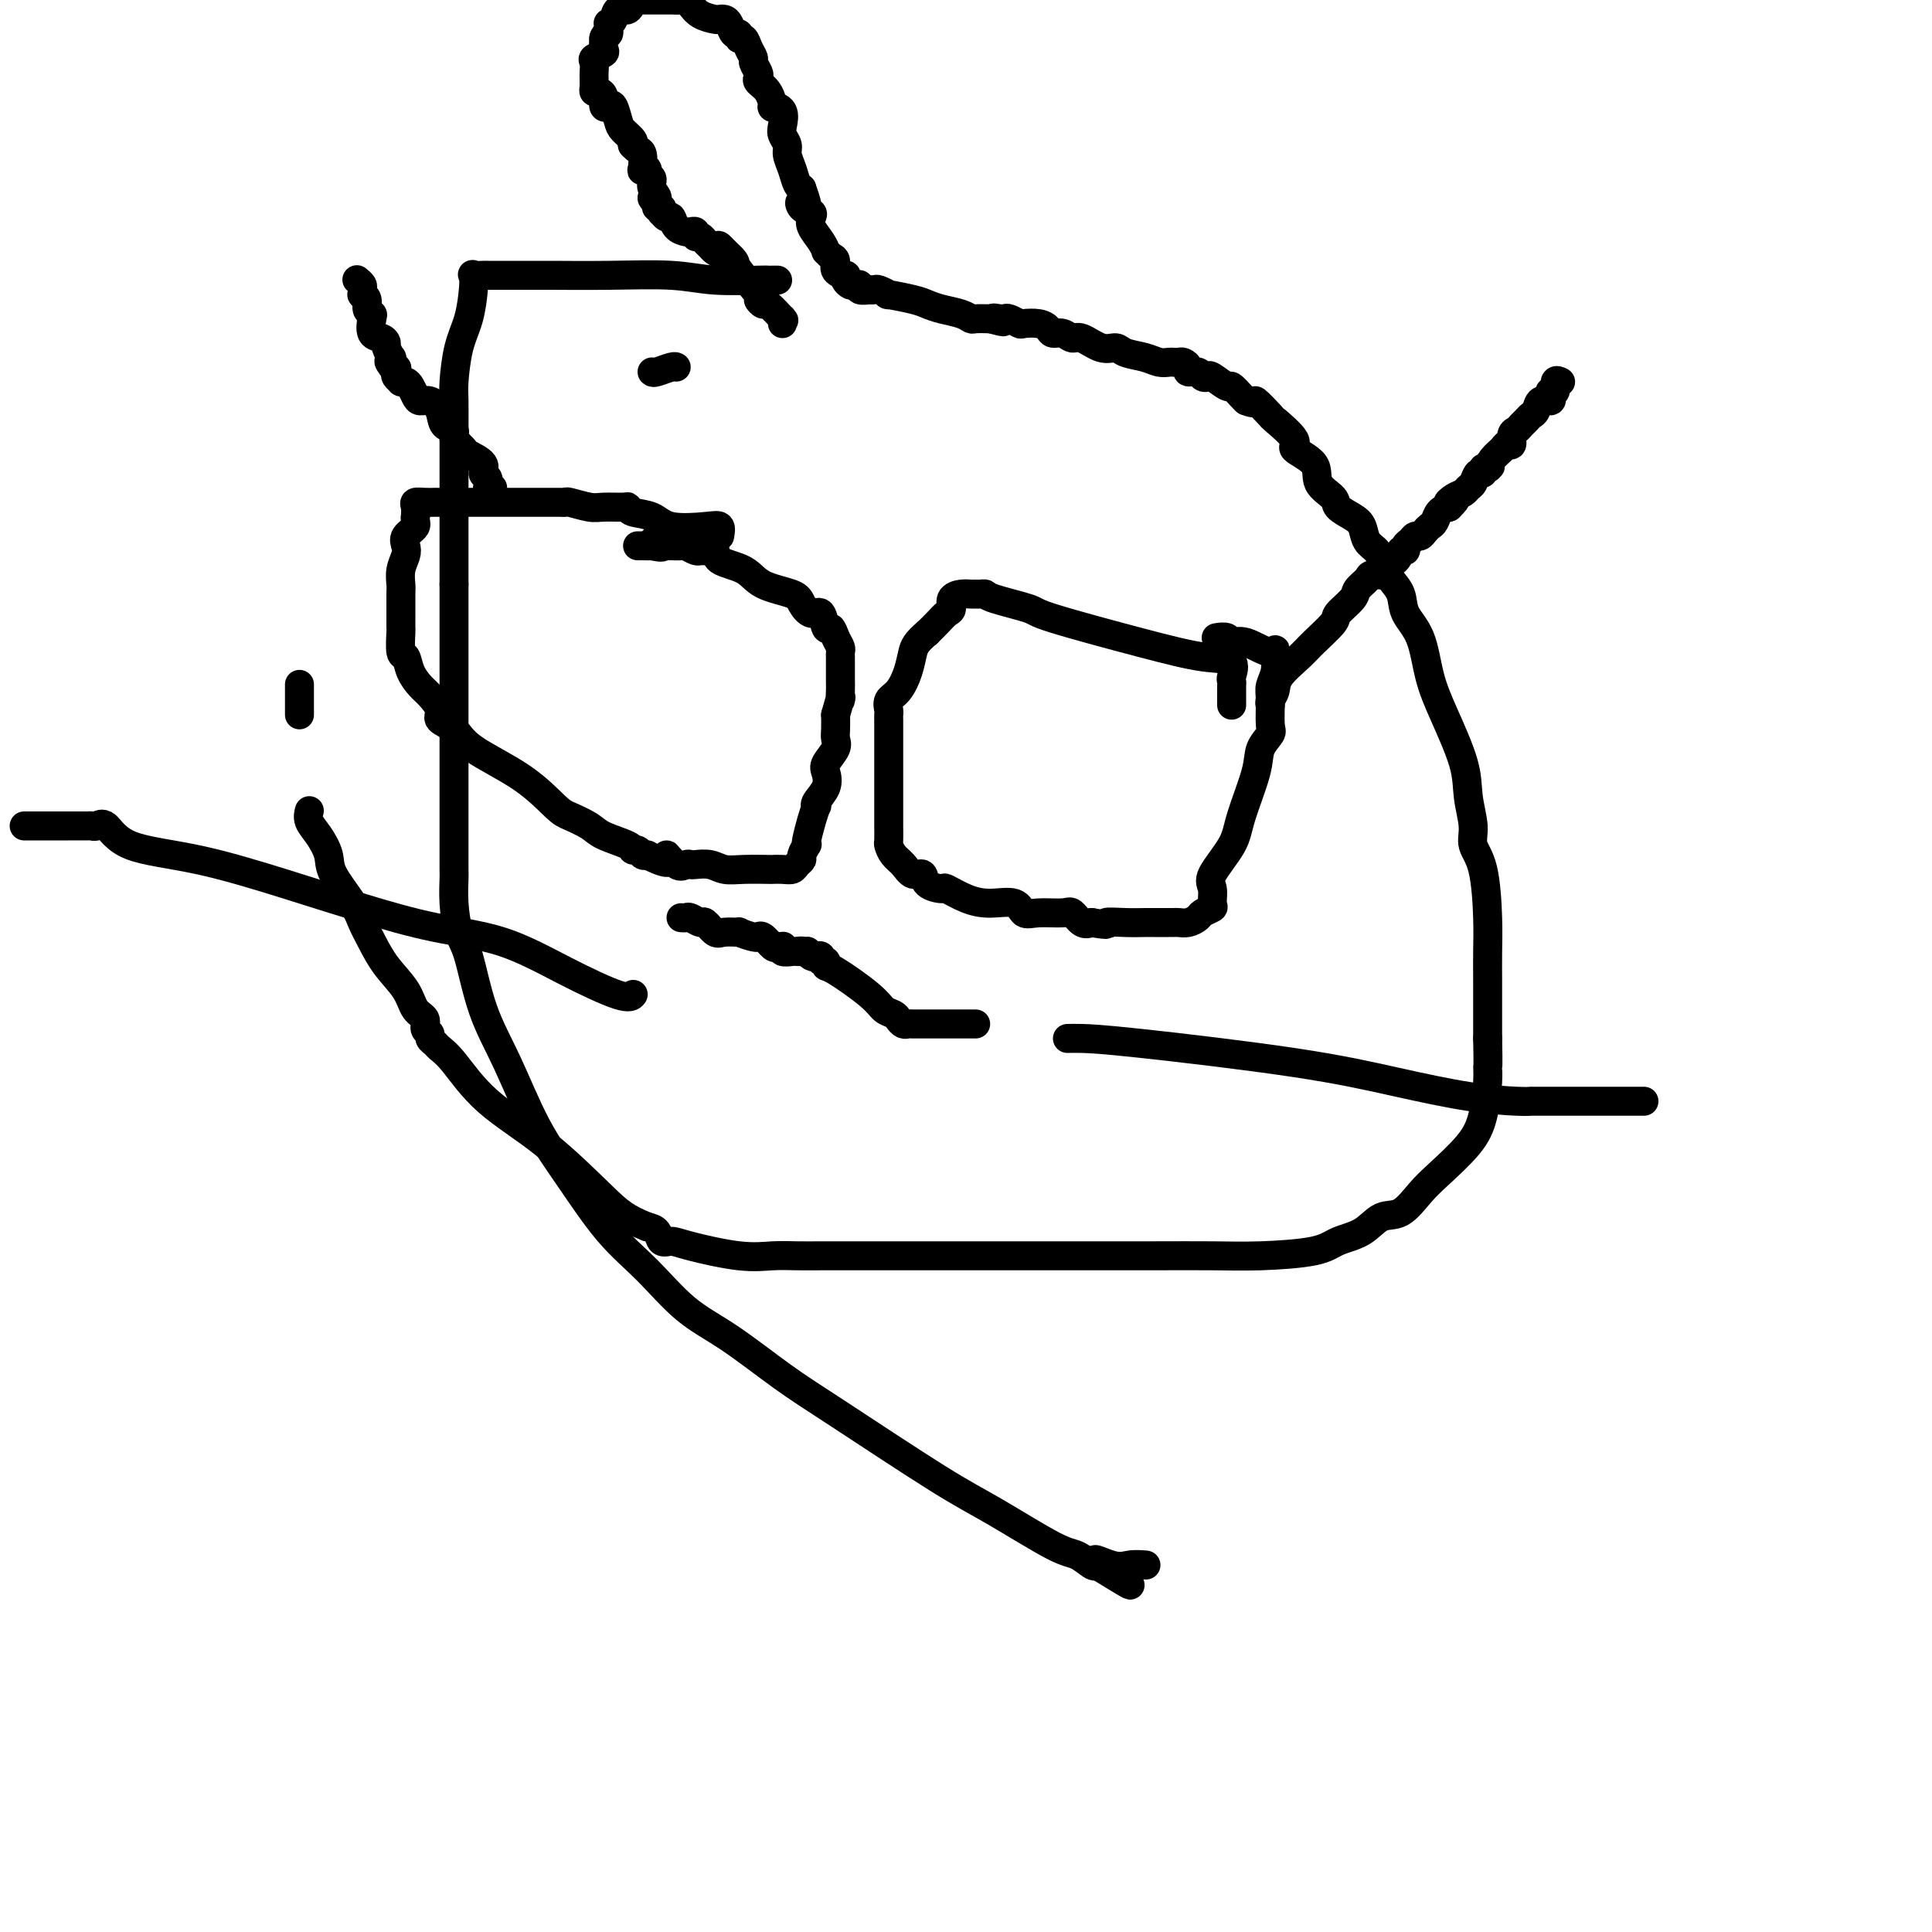 <svg viewBox='0 0 400 400' version='1.1' xmlns='http://www.w3.org/2000/svg' xmlns:xlink='http://www.w3.org/1999/xlink'><g fill='none' stroke='#000000' stroke-width='6' stroke-linecap='round' stroke-linejoin='round'><path d='M162,67c0.023,-0.398 0.046,-0.795 0,-1c-0.046,-0.205 -0.161,-0.217 0,0c0.161,0.217 0.597,0.661 0,0c-0.597,-0.661 -2.227,-2.429 -3,-3c-0.773,-0.571 -0.688,0.056 -1,0c-0.312,-0.056 -1.019,-0.793 -1,-1c0.019,-0.207 0.765,0.116 0,-1c-0.765,-1.116 -3.040,-3.670 -4,-5c-0.960,-1.330 -0.605,-1.435 -1,-2c-0.395,-0.565 -1.542,-1.590 -2,-2c-0.458,-0.410 -0.229,-0.205 0,0'/><path d='M150,52c-2.035,-2.334 -1.122,-0.668 -1,0c0.122,0.668 -0.546,0.338 -1,0c-0.454,-0.338 -0.695,-0.683 -1,-1c-0.305,-0.317 -0.673,-0.607 -1,-1c-0.327,-0.393 -0.611,-0.889 -1,-1c-0.389,-0.111 -0.881,0.165 -1,0c-0.119,-0.165 0.137,-0.770 0,-1c-0.137,-0.230 -0.666,-0.085 -1,0c-0.334,0.085 -0.471,0.110 -1,0c-0.529,-0.110 -1.448,-0.354 -2,-1c-0.552,-0.646 -0.735,-1.694 -1,-2c-0.265,-0.306 -0.611,0.129 -1,0c-0.389,-0.129 -0.823,-0.822 -1,-1c-0.177,-0.178 -0.099,0.158 0,0c0.099,-0.158 0.219,-0.812 0,-1c-0.219,-0.188 -0.777,0.089 -1,0c-0.223,-0.089 -0.112,-0.545 0,-1'/><path d='M136,42c-2.100,-1.681 -0.352,-0.885 0,-1c0.352,-0.115 -0.694,-1.142 -1,-2c-0.306,-0.858 0.128,-1.548 0,-2c-0.128,-0.452 -0.818,-0.668 -1,-1c-0.182,-0.332 0.145,-0.782 0,-1c-0.145,-0.218 -0.760,-0.206 -1,0c-0.240,0.206 -0.103,0.605 0,0c0.103,-0.605 0.172,-2.214 0,-3c-0.172,-0.786 -0.585,-0.750 -1,-1c-0.415,-0.250 -0.833,-0.786 -1,-1c-0.167,-0.214 -0.084,-0.107 0,0'/><path d='M131,30c-0.054,0.062 -0.109,0.125 0,0c0.109,-0.125 0.380,-0.436 0,-1c-0.380,-0.564 -1.412,-1.379 -2,-2c-0.588,-0.621 -0.731,-1.049 -1,-2c-0.269,-0.951 -0.663,-2.427 -1,-3c-0.337,-0.573 -0.616,-0.244 -1,0c-0.384,0.244 -0.873,0.402 -1,0c-0.127,-0.402 0.110,-1.365 0,-2c-0.110,-0.635 -0.565,-0.944 -1,-1c-0.435,-0.056 -0.849,0.141 -1,0c-0.151,-0.141 -0.040,-0.619 0,-1c0.040,-0.381 0.009,-0.665 0,-1c-0.009,-0.335 0.005,-0.720 0,-1c-0.005,-0.280 -0.030,-0.455 0,-1c0.030,-0.545 0.113,-1.460 0,-2c-0.113,-0.540 -0.423,-0.706 0,-1c0.423,-0.294 1.577,-0.718 2,-1c0.423,-0.282 0.114,-0.422 0,-1c-0.114,-0.578 -0.033,-1.594 0,-2c0.033,-0.406 0.016,-0.203 0,0'/><path d='M125,8c0.532,-1.650 0.863,-0.776 1,-1c0.137,-0.224 0.082,-1.547 0,-2c-0.082,-0.453 -0.190,-0.038 0,0c0.190,0.038 0.677,-0.301 1,-1c0.323,-0.699 0.482,-1.756 1,-2c0.518,-0.244 1.396,0.327 2,0c0.604,-0.327 0.935,-1.552 1,-2c0.065,-0.448 -0.137,-0.120 0,0c0.137,0.120 0.614,0.032 1,0c0.386,-0.032 0.681,-0.009 1,0c0.319,0.009 0.663,0.002 1,0c0.337,-0.002 0.669,-0.001 1,0c0.331,0.001 0.662,0.000 1,0c0.338,-0.000 0.682,-0.000 1,0c0.318,0.000 0.611,0.000 1,0c0.389,-0.000 0.874,-0.000 1,0c0.126,0.000 -0.107,0.000 0,0c0.107,-0.000 0.553,-0.000 1,0'/><path d='M140,0c1.569,0.009 0.991,0.030 1,0c0.009,-0.030 0.604,-0.113 1,0c0.396,0.113 0.592,0.422 1,1c0.408,0.578 1.026,1.424 2,2c0.974,0.576 2.302,0.880 3,1c0.698,0.120 0.765,0.055 1,0c0.235,-0.055 0.636,-0.102 1,0c0.364,0.102 0.689,0.351 1,1c0.311,0.649 0.608,1.696 1,2c0.392,0.304 0.880,-0.136 1,0c0.120,0.136 -0.126,0.847 0,1c0.126,0.153 0.626,-0.254 1,0c0.374,0.254 0.622,1.167 1,2c0.378,0.833 0.884,1.585 1,2c0.116,0.415 -0.159,0.494 0,1c0.159,0.506 0.751,1.439 1,2c0.249,0.561 0.156,0.749 0,1c-0.156,0.251 -0.374,0.566 0,1c0.374,0.434 1.340,0.988 2,2c0.660,1.012 1.013,2.484 1,3c-0.013,0.516 -0.392,0.078 0,0c0.392,-0.078 1.554,0.205 2,1c0.446,0.795 0.175,2.102 0,3c-0.175,0.898 -0.254,1.386 0,2c0.254,0.614 0.842,1.355 1,2c0.158,0.645 -0.112,1.193 0,2c0.112,0.807 0.607,1.871 1,3c0.393,1.129 0.684,2.323 1,3c0.316,0.677 0.658,0.839 1,1'/><path d='M166,39c2.043,5.583 0.651,3.539 0,3c-0.651,-0.539 -0.560,0.425 0,1c0.560,0.575 1.590,0.761 2,1c0.410,0.239 0.200,0.533 0,1c-0.200,0.467 -0.391,1.109 0,2c0.391,0.891 1.363,2.030 2,3c0.637,0.970 0.939,1.769 1,2c0.061,0.231 -0.120,-0.106 0,0c0.120,0.106 0.540,0.655 1,1c0.460,0.345 0.960,0.488 1,1c0.040,0.512 -0.378,1.395 0,2c0.378,0.605 1.554,0.933 2,1c0.446,0.067 0.162,-0.127 0,0c-0.162,0.127 -0.203,0.574 0,1c0.203,0.426 0.651,0.832 1,1c0.349,0.168 0.600,0.097 1,0c0.400,-0.097 0.948,-0.222 1,0c0.052,0.222 -0.391,0.790 0,1c0.391,0.210 1.616,0.060 2,0c0.384,-0.060 -0.073,-0.031 0,0c0.073,0.031 0.677,0.064 1,0c0.323,-0.064 0.365,-0.224 1,0c0.635,0.224 1.863,0.834 2,1c0.137,0.166 -0.815,-0.110 0,0c0.815,0.110 3.399,0.608 5,1c1.601,0.392 2.220,0.680 3,1c0.780,0.320 1.720,0.674 3,1c1.280,0.326 2.900,0.623 4,1c1.100,0.377 1.681,0.832 2,1c0.319,0.168 0.377,0.048 1,0c0.623,-0.048 1.812,-0.024 3,0'/><path d='M205,66c4.821,1.239 1.873,0.336 1,0c-0.873,-0.336 0.328,-0.104 1,0c0.672,0.104 0.817,0.080 1,0c0.183,-0.080 0.406,-0.215 1,0c0.594,0.215 1.559,0.780 2,1c0.441,0.220 0.359,0.096 1,0c0.641,-0.096 2.006,-0.165 3,0c0.994,0.165 1.615,0.564 2,1c0.385,0.436 0.532,0.909 1,1c0.468,0.091 1.256,-0.201 2,0c0.744,0.201 1.443,0.894 2,1c0.557,0.106 0.971,-0.375 2,0c1.029,0.375 2.674,1.607 4,2c1.326,0.393 2.334,-0.052 3,0c0.666,0.052 0.990,0.602 2,1c1.010,0.398 2.704,0.643 4,1c1.296,0.357 2.192,0.827 3,1c0.808,0.173 1.527,0.049 2,0c0.473,-0.049 0.699,-0.023 1,0c0.301,0.023 0.676,0.044 1,0c0.324,-0.044 0.597,-0.152 1,0c0.403,0.152 0.934,0.563 1,1c0.066,0.437 -0.335,0.900 0,1c0.335,0.100 1.407,-0.161 2,0c0.593,0.161 0.707,0.745 1,1c0.293,0.255 0.765,0.180 1,0c0.235,-0.180 0.234,-0.465 1,0c0.766,0.465 2.298,1.681 3,2c0.702,0.319 0.574,-0.260 1,0c0.426,0.260 1.408,1.360 2,2c0.592,0.640 0.796,0.820 1,1'/><path d='M258,83c2.589,1.056 1.562,-0.304 2,0c0.438,0.304 2.343,2.271 3,3c0.657,0.729 0.068,0.218 1,1c0.932,0.782 3.385,2.857 4,4c0.615,1.143 -0.608,1.356 0,2c0.608,0.644 3.048,1.720 4,3c0.952,1.280 0.416,2.765 1,4c0.584,1.235 2.288,2.222 3,3c0.712,0.778 0.432,1.349 1,2c0.568,0.651 1.983,1.382 3,2c1.017,0.618 1.635,1.124 2,2c0.365,0.876 0.478,2.121 1,3c0.522,0.879 1.454,1.392 2,2c0.546,0.608 0.708,1.309 1,2c0.292,0.691 0.715,1.371 1,2c0.285,0.629 0.432,1.209 1,2c0.568,0.791 1.557,1.795 2,3c0.443,1.205 0.340,2.610 1,4c0.660,1.390 2.085,2.764 3,5c0.915,2.236 1.321,5.333 2,8c0.679,2.667 1.630,4.905 3,8c1.370,3.095 3.158,7.046 4,10c0.842,2.954 0.737,4.911 1,7c0.263,2.089 0.894,4.311 1,6c0.106,1.689 -0.311,2.844 0,4c0.311,1.156 1.351,2.314 2,5c0.649,2.686 0.906,6.899 1,10c0.094,3.101 0.025,5.089 0,7c-0.025,1.911 -0.007,3.745 0,6c0.007,2.255 0.002,4.930 0,7c-0.002,2.070 -0.001,3.535 0,5'/><path d='M308,215c0.145,6.685 0.009,5.898 0,6c-0.009,0.102 0.109,1.092 0,3c-0.109,1.908 -0.444,4.732 -1,7c-0.556,2.268 -1.334,3.978 -3,6c-1.666,2.022 -4.219,4.355 -6,6c-1.781,1.645 -2.791,2.600 -4,4c-1.209,1.400 -2.617,3.243 -4,4c-1.383,0.757 -2.740,0.427 -4,1c-1.260,0.573 -2.422,2.048 -4,3c-1.578,0.952 -3.573,1.379 -5,2c-1.427,0.621 -2.285,1.434 -5,2c-2.715,0.566 -7.286,0.884 -11,1c-3.714,0.116 -6.570,0.031 -10,0c-3.430,-0.031 -7.435,-0.008 -13,0c-5.565,0.008 -12.691,0.002 -18,0c-5.309,-0.002 -8.803,-0.001 -13,0c-4.197,0.001 -9.097,0.000 -13,0c-3.903,-0.000 -6.807,-0.001 -10,0c-3.193,0.001 -6.673,0.002 -9,0c-2.327,-0.002 -3.501,-0.007 -5,0c-1.499,0.007 -3.321,0.026 -5,0c-1.679,-0.026 -3.213,-0.096 -5,0c-1.787,0.096 -3.826,0.359 -7,0c-3.174,-0.359 -7.483,-1.339 -10,-2c-2.517,-0.661 -3.242,-1.002 -4,-1c-0.758,0.002 -1.550,0.347 -2,0c-0.450,-0.347 -0.557,-1.385 -1,-2c-0.443,-0.615 -1.221,-0.808 -2,-1'/><path d='M134,254c-4.417,-1.734 -5.961,-3.070 -9,-6c-3.039,-2.930 -7.573,-7.453 -12,-11c-4.427,-3.547 -8.745,-6.116 -12,-9c-3.255,-2.884 -5.445,-6.082 -7,-8c-1.555,-1.918 -2.473,-2.554 -3,-3c-0.527,-0.446 -0.661,-0.700 -1,-1c-0.339,-0.300 -0.882,-0.645 -1,-1c-0.118,-0.355 0.188,-0.719 0,-1c-0.188,-0.281 -0.872,-0.479 -1,-1c-0.128,-0.521 0.300,-1.367 0,-2c-0.300,-0.633 -1.327,-1.054 -2,-2c-0.673,-0.946 -0.993,-2.417 -2,-4c-1.007,-1.583 -2.701,-3.277 -4,-5c-1.299,-1.723 -2.203,-3.475 -3,-5c-0.797,-1.525 -1.487,-2.824 -2,-4c-0.513,-1.176 -0.849,-2.230 -2,-4c-1.151,-1.770 -3.117,-4.257 -4,-6c-0.883,-1.743 -0.681,-2.740 -1,-4c-0.319,-1.260 -1.158,-2.781 -2,-4c-0.842,-1.219 -1.688,-2.136 -2,-3c-0.312,-0.864 -0.089,-1.675 0,-2c0.089,-0.325 0.045,-0.162 0,0'/><path d='M62,148c0.000,-0.933 0.000,-1.867 0,-3c0.000,-1.133 0.000,-2.467 0,-3c-0.000,-0.533 0.000,-0.267 0,0'/><path d='M135,77c0.113,0.113 0.226,0.226 1,0c0.774,-0.226 2.208,-0.792 3,-1c0.792,-0.208 0.940,-0.060 1,0c0.060,0.060 0.030,0.030 0,0'/><path d='M161,58c-0.311,-0.002 -0.621,-0.004 -1,0c-0.379,0.004 -0.826,0.015 -1,0c-0.174,-0.015 -0.075,-0.057 -2,0c-1.925,0.057 -5.873,0.211 -9,0c-3.127,-0.211 -5.431,-0.789 -9,-1c-3.569,-0.211 -8.403,-0.057 -13,0c-4.597,0.057 -8.958,0.015 -12,0c-3.042,-0.015 -4.764,-0.004 -6,0c-1.236,0.004 -1.985,0.002 -3,0c-1.015,-0.002 -2.297,-0.002 -3,0c-0.703,0.002 -0.829,0.007 -1,0c-0.171,-0.007 -0.388,-0.026 -1,0c-0.612,0.026 -1.621,0.096 -2,0c-0.379,-0.096 -0.130,-0.359 0,0c0.130,0.359 0.140,1.341 0,3c-0.140,1.659 -0.430,3.994 -1,6c-0.570,2.006 -1.421,3.682 -2,6c-0.579,2.318 -0.887,5.277 -1,7c-0.113,1.723 -0.030,2.210 0,4c0.030,1.790 0.008,4.883 0,7c-0.008,2.117 -0.002,3.258 0,5c0.002,1.742 0.001,4.086 0,6c-0.001,1.914 -0.000,3.400 0,5c0.000,1.600 0.000,3.315 0,5c-0.000,1.685 -0.000,3.338 0,5c0.000,1.662 0.000,3.331 0,5'/><path d='M94,121c-0.000,7.406 -0.000,4.923 0,5c0.000,0.077 0.000,2.716 0,5c-0.000,2.284 -0.000,4.215 0,6c0.000,1.785 0.000,3.425 0,5c-0.000,1.575 -0.000,3.085 0,5c0.000,1.915 0.000,4.236 0,6c-0.000,1.764 -0.000,2.970 0,5c0.000,2.030 0.000,4.884 0,7c-0.000,2.116 -0.001,3.495 0,5c0.001,1.505 0.002,3.138 0,5c-0.002,1.862 -0.009,3.955 0,5c0.009,1.045 0.034,1.042 0,2c-0.034,0.958 -0.128,2.879 0,5c0.128,2.121 0.479,4.444 1,6c0.521,1.556 1.214,2.347 2,5c0.786,2.653 1.667,7.169 3,11c1.333,3.831 3.120,6.975 5,11c1.880,4.025 3.854,8.929 6,13c2.146,4.071 4.463,7.309 7,11c2.537,3.691 5.295,7.833 8,11c2.705,3.167 5.358,5.357 8,8c2.642,2.643 5.274,5.739 8,8c2.726,2.261 5.544,3.686 9,6c3.456,2.314 7.548,5.517 11,8c3.452,2.483 6.264,4.247 12,8c5.736,3.753 14.395,9.496 20,13c5.605,3.504 8.157,4.768 12,7c3.843,2.232 8.979,5.433 12,7c3.021,1.567 3.929,1.499 5,2c1.071,0.501 2.306,1.572 3,2c0.694,0.428 0.847,0.214 1,0'/><path d='M227,324c13.307,8.199 4.073,2.197 1,0c-3.073,-2.197 0.014,-0.589 2,0c1.986,0.589 2.873,0.158 4,0c1.127,-0.158 2.496,-0.042 3,0c0.504,0.042 0.144,0.012 0,0c-0.144,-0.012 -0.072,-0.006 0,0'/><path d='M255,146c0.000,-0.477 0.000,-0.955 0,-1c-0.000,-0.045 -0.001,0.341 0,0c0.001,-0.341 0.004,-1.409 0,-2c-0.004,-0.591 -0.015,-0.707 0,-1c0.015,-0.293 0.057,-0.765 0,-1c-0.057,-0.235 -0.212,-0.234 0,-1c0.212,-0.766 0.792,-2.298 0,-3c-0.792,-0.702 -2.955,-0.573 -6,-1c-3.045,-0.427 -6.973,-1.411 -13,-3c-6.027,-1.589 -14.154,-3.785 -18,-5c-3.846,-1.215 -3.412,-1.450 -5,-2c-1.588,-0.550 -5.198,-1.415 -7,-2c-1.802,-0.585 -1.795,-0.889 -2,-1c-0.205,-0.111 -0.623,-0.028 -1,0c-0.377,0.028 -0.713,0.000 -1,0c-0.287,-0.000 -0.524,0.026 -1,0c-0.476,-0.026 -1.191,-0.106 -2,0c-0.809,0.106 -1.711,0.399 -2,1c-0.289,0.601 0.036,1.512 0,2c-0.036,0.488 -0.433,0.555 -1,1c-0.567,0.445 -1.305,1.270 -2,2c-0.695,0.730 -1.348,1.365 -2,2'/><path d='M192,131c-2.344,1.959 -2.705,2.857 -3,4c-0.295,1.143 -0.524,2.530 -1,4c-0.476,1.470 -1.199,3.024 -2,4c-0.801,0.976 -1.679,1.375 -2,2c-0.321,0.625 -0.086,1.475 0,2c0.086,0.525 0.023,0.725 0,1c-0.023,0.275 -0.006,0.625 0,1c0.006,0.375 0.002,0.774 0,2c-0.002,1.226 -0.000,3.278 0,5c0.000,1.722 -0.001,3.115 0,5c0.001,1.885 0.002,4.262 0,6c-0.002,1.738 -0.009,2.835 0,4c0.009,1.165 0.032,2.397 0,3c-0.032,0.603 -0.121,0.577 0,1c0.121,0.423 0.450,1.297 1,2c0.550,0.703 1.321,1.236 2,2c0.679,0.764 1.265,1.758 2,2c0.735,0.242 1.620,-0.269 2,0c0.380,0.269 0.256,1.316 1,2c0.744,0.684 2.357,1.004 3,1c0.643,-0.004 0.318,-0.333 1,0c0.682,0.333 2.372,1.329 4,2c1.628,0.671 3.196,1.018 5,1c1.804,-0.018 3.845,-0.399 5,0c1.155,0.399 1.426,1.578 2,2c0.574,0.422 1.452,0.085 3,0c1.548,-0.085 3.765,0.080 5,0c1.235,-0.080 1.486,-0.406 2,0c0.514,0.406 1.290,1.545 2,2c0.710,0.455 1.355,0.228 2,0'/><path d='M226,191c4.516,0.774 2.807,0.207 3,0c0.193,-0.207 2.289,-0.056 4,0c1.711,0.056 3.036,0.015 4,0c0.964,-0.015 1.568,-0.004 2,0c0.432,0.004 0.692,0.001 1,0c0.308,-0.001 0.662,0.001 1,0c0.338,-0.001 0.658,-0.003 1,0c0.342,0.003 0.706,0.012 1,0c0.294,-0.012 0.517,-0.045 1,0c0.483,0.045 1.225,0.169 2,0c0.775,-0.169 1.582,-0.629 2,-1c0.418,-0.371 0.448,-0.652 1,-1c0.552,-0.348 1.626,-0.763 2,-1c0.374,-0.237 0.049,-0.295 0,-1c-0.049,-0.705 0.180,-2.057 0,-3c-0.180,-0.943 -0.768,-1.477 0,-3c0.768,-1.523 2.893,-4.037 4,-6c1.107,-1.963 1.197,-3.377 2,-6c0.803,-2.623 2.321,-6.457 3,-9c0.679,-2.543 0.521,-3.797 1,-5c0.479,-1.203 1.596,-2.355 2,-3c0.404,-0.645 0.094,-0.783 0,-2c-0.094,-1.217 0.027,-3.514 0,-5c-0.027,-1.486 -0.203,-2.161 0,-3c0.203,-0.839 0.785,-1.841 1,-3c0.215,-1.159 0.061,-2.474 0,-3c-0.061,-0.526 -0.031,-0.263 0,0'/><path d='M264,136c0.185,-2.576 0.147,-1.016 -1,-1c-1.147,0.016 -3.404,-1.512 -5,-2c-1.596,-0.488 -2.531,0.065 -3,0c-0.469,-0.065 -0.472,-0.748 -1,-1c-0.528,-0.252 -1.579,-0.072 -2,0c-0.421,0.072 -0.210,0.036 0,0'/><path d='M149,111c0.152,-0.831 0.303,-1.661 0,-2c-0.303,-0.339 -1.062,-0.186 -3,0c-1.938,0.186 -5.055,0.404 -7,0c-1.945,-0.404 -2.716,-1.429 -4,-2c-1.284,-0.571 -3.080,-0.688 -4,-1c-0.920,-0.312 -0.965,-0.819 -1,-1c-0.035,-0.181 -0.061,-0.034 -1,0c-0.939,0.034 -2.790,-0.043 -4,0c-1.210,0.043 -1.777,0.208 -3,0c-1.223,-0.208 -3.100,-0.788 -4,-1c-0.900,-0.212 -0.822,-0.057 -1,0c-0.178,0.057 -0.613,0.015 -1,0c-0.387,-0.015 -0.725,-0.004 -1,0c-0.275,0.004 -0.488,0.001 -1,0c-0.512,-0.001 -1.324,-0.000 -2,0c-0.676,0.000 -1.217,0.000 -2,0c-0.783,-0.000 -1.808,-0.000 -3,0c-1.192,0.000 -2.553,-0.000 -4,0c-1.447,0.000 -2.982,0.000 -4,0c-1.018,-0.000 -1.520,-0.001 -3,0c-1.480,0.001 -3.938,0.002 -5,0c-1.062,-0.002 -0.729,-0.009 -1,0c-0.271,0.009 -1.145,0.033 -2,0c-0.855,-0.033 -1.692,-0.124 -2,0c-0.308,0.124 -0.088,0.464 0,1c0.088,0.536 0.044,1.268 0,2'/><path d='M86,107c-0.189,0.822 0.338,1.378 0,2c-0.338,0.622 -1.541,1.312 -2,2c-0.459,0.688 -0.176,1.375 0,2c0.176,0.625 0.243,1.187 0,2c-0.243,0.813 -0.797,1.876 -1,3c-0.203,1.124 -0.054,2.309 0,3c0.054,0.691 0.015,0.889 0,2c-0.015,1.111 -0.005,3.135 0,4c0.005,0.865 0.004,0.569 0,1c-0.004,0.431 -0.013,1.588 0,2c0.013,0.412 0.048,0.078 0,1c-0.048,0.922 -0.179,3.099 0,4c0.179,0.901 0.669,0.524 1,1c0.331,0.476 0.503,1.804 1,3c0.497,1.196 1.320,2.258 2,3c0.680,0.742 1.219,1.162 2,2c0.781,0.838 1.806,2.094 2,3c0.194,0.906 -0.443,1.461 0,2c0.443,0.539 1.965,1.061 3,2c1.035,0.939 1.583,2.296 4,4c2.417,1.704 6.703,3.755 10,6c3.297,2.245 5.605,4.685 7,6c1.395,1.315 1.875,1.505 3,2c1.125,0.495 2.893,1.294 4,2c1.107,0.706 1.554,1.317 3,2c1.446,0.683 3.893,1.437 5,2c1.107,0.563 0.874,0.934 1,1c0.126,0.066 0.611,-0.175 1,0c0.389,0.175 0.683,0.764 1,1c0.317,0.236 0.659,0.118 1,0'/><path d='M134,177c6.382,3.282 4.338,0.487 4,0c-0.338,-0.487 1.029,1.332 2,2c0.971,0.668 1.547,0.183 2,0c0.453,-0.183 0.783,-0.063 1,0c0.217,0.063 0.321,0.069 1,0c0.679,-0.069 1.932,-0.215 3,0c1.068,0.215 1.952,0.789 3,1c1.048,0.211 2.259,0.057 4,0c1.741,-0.057 4.010,-0.018 5,0c0.990,0.018 0.700,0.016 1,0c0.300,-0.016 1.190,-0.044 2,0c0.810,0.044 1.541,0.162 2,0c0.459,-0.162 0.645,-0.604 1,-1c0.355,-0.396 0.879,-0.748 1,-1c0.121,-0.252 -0.161,-0.405 0,-1c0.161,-0.595 0.765,-1.631 1,-2c0.235,-0.369 0.102,-0.070 0,0c-0.102,0.070 -0.173,-0.088 0,-1c0.173,-0.912 0.590,-2.579 1,-4c0.410,-1.421 0.814,-2.597 1,-3c0.186,-0.403 0.153,-0.032 0,0c-0.153,0.032 -0.426,-0.274 0,-1c0.426,-0.726 1.550,-1.871 2,-3c0.450,-1.129 0.226,-2.241 0,-3c-0.226,-0.759 -0.453,-1.165 0,-2c0.453,-0.835 1.585,-2.100 2,-3c0.415,-0.900 0.112,-1.435 0,-2c-0.112,-0.565 -0.032,-1.162 0,-2c0.032,-0.838 0.016,-1.919 0,-3'/><path d='M173,148c1.464,-5.383 1.124,-3.340 1,-3c-0.124,0.340 -0.033,-1.022 0,-2c0.033,-0.978 0.009,-1.571 0,-2c-0.009,-0.429 -0.002,-0.692 0,-1c0.002,-0.308 0.000,-0.660 0,-1c-0.000,-0.340 0.001,-0.668 0,-1c-0.001,-0.332 -0.003,-0.669 0,-1c0.003,-0.331 0.012,-0.657 0,-1c-0.012,-0.343 -0.045,-0.701 0,-1c0.045,-0.299 0.167,-0.537 0,-1c-0.167,-0.463 -0.625,-1.152 -1,-2c-0.375,-0.848 -0.668,-1.855 -1,-2c-0.332,-0.145 -0.704,0.571 -1,0c-0.296,-0.571 -0.516,-2.431 -1,-3c-0.484,-0.569 -1.232,0.153 -2,0c-0.768,-0.153 -1.555,-1.181 -2,-2c-0.445,-0.819 -0.548,-1.428 -2,-2c-1.452,-0.572 -4.252,-1.106 -6,-2c-1.748,-0.894 -2.443,-2.149 -4,-3c-1.557,-0.851 -3.974,-1.299 -5,-2c-1.026,-0.701 -0.660,-1.656 -1,-2c-0.340,-0.344 -1.385,-0.078 -2,0c-0.615,0.078 -0.798,-0.032 -1,0c-0.202,0.032 -0.421,0.205 -1,0c-0.579,-0.205 -1.516,-0.787 -2,-1c-0.484,-0.213 -0.515,-0.057 -1,0c-0.485,0.057 -1.424,0.016 -2,0c-0.576,-0.016 -0.788,-0.008 -1,0'/><path d='M138,113c-5.048,-2.166 -1.668,-0.580 -1,0c0.668,0.580 -1.376,0.156 -2,0c-0.624,-0.156 0.173,-0.042 0,0c-0.173,0.042 -1.316,0.011 -2,0c-0.684,-0.011 -0.910,-0.003 -1,0c-0.090,0.003 -0.045,0.002 0,0'/><path d='M141,190c0.366,0.035 0.731,0.069 1,0c0.269,-0.069 0.440,-0.243 1,0c0.560,0.243 1.507,0.903 2,1c0.493,0.097 0.532,-0.367 1,0c0.468,0.367 1.365,1.566 2,2c0.635,0.434 1.007,0.102 2,0c0.993,-0.102 2.605,0.026 3,0c0.395,-0.026 -0.428,-0.205 0,0c0.428,0.205 2.107,0.795 3,1c0.893,0.205 0.998,0.027 1,0c0.002,-0.027 -0.101,0.098 0,0c0.101,-0.098 0.406,-0.420 1,0c0.594,0.420 1.478,1.580 2,2c0.522,0.420 0.683,0.098 1,0c0.317,-0.098 0.792,0.026 1,0c0.208,-0.026 0.150,-0.203 0,0c-0.150,0.203 -0.391,0.786 0,1c0.391,0.214 1.413,0.058 2,0c0.587,-0.058 0.739,-0.016 1,0c0.261,0.016 0.630,0.008 1,0'/><path d='M166,197c3.803,1.079 0.812,0.275 0,0c-0.812,-0.275 0.557,-0.022 1,0c0.443,0.022 -0.040,-0.186 0,0c0.040,0.186 0.603,0.767 1,1c0.397,0.233 0.628,0.119 1,0c0.372,-0.119 0.885,-0.243 1,0c0.115,0.243 -0.170,0.852 0,1c0.170,0.148 0.794,-0.164 1,0c0.206,0.164 -0.005,0.803 0,1c0.005,0.197 0.225,-0.050 2,1c1.775,1.050 5.106,3.395 7,5c1.894,1.605 2.353,2.468 3,3c0.647,0.532 1.483,0.731 2,1c0.517,0.269 0.716,0.608 1,1c0.284,0.392 0.652,0.837 1,1c0.348,0.163 0.675,0.044 1,0c0.325,-0.044 0.649,-0.012 1,0c0.351,0.012 0.728,0.003 1,0c0.272,-0.003 0.438,-0.001 1,0c0.562,0.001 1.520,0.000 2,0c0.480,-0.000 0.481,-0.000 1,0c0.519,0.000 1.554,0.000 2,0c0.446,-0.000 0.302,-0.000 1,0c0.698,0.000 2.239,0.000 3,0c0.761,-0.000 0.743,-0.000 1,0c0.257,0.000 0.788,0.000 1,0c0.212,-0.000 0.106,-0.000 0,0'/><path d='M221,215c0.737,-0.018 1.473,-0.037 3,0c1.527,0.037 3.844,0.129 12,1c8.156,0.871 22.151,2.521 32,4c9.849,1.479 15.552,2.789 21,4c5.448,1.211 10.640,2.325 15,3c4.360,0.675 7.888,0.913 10,1c2.112,0.087 2.809,0.023 3,0c0.191,-0.023 -0.125,-0.006 0,0c0.125,0.006 0.689,0.002 1,0c0.311,-0.002 0.367,-0.000 1,0c0.633,0.000 1.841,0.000 3,0c1.159,-0.000 2.267,-0.000 3,0c0.733,0.000 1.090,0.000 1,0c-0.090,-0.000 -0.626,-0.000 0,0c0.626,0.000 2.413,0.000 3,0c0.587,-0.000 -0.028,-0.000 1,0c1.028,0.000 3.698,0.000 5,0c1.302,-0.000 1.235,-0.000 2,0c0.765,0.000 2.361,0.000 3,0c0.639,-0.000 0.319,-0.000 0,0'/><path d='M131,206c0.088,-0.108 0.176,-0.215 0,0c-0.176,0.215 -0.616,0.754 -3,0c-2.384,-0.754 -6.712,-2.801 -11,-5c-4.288,-2.199 -8.538,-4.550 -13,-6c-4.462,-1.450 -9.138,-2.000 -14,-3c-4.862,-1.000 -9.911,-2.451 -15,-4c-5.089,-1.549 -10.218,-3.196 -16,-5c-5.782,-1.804 -12.218,-3.765 -18,-5c-5.782,-1.235 -10.908,-1.742 -14,-3c-3.092,-1.258 -4.148,-3.265 -5,-4c-0.852,-0.735 -1.500,-0.197 -2,0c-0.500,0.197 -0.851,0.053 -1,0c-0.149,-0.053 -0.096,-0.014 -1,0c-0.904,0.014 -2.764,0.004 -4,0c-1.236,-0.004 -1.847,-0.001 -3,0c-1.153,0.001 -2.849,0.000 -4,0c-1.151,-0.000 -1.757,-0.000 -2,0c-0.243,0.000 -0.121,0.000 0,0'/><path d='M263,146c-0.111,-0.259 -0.222,-0.518 0,-1c0.222,-0.482 0.778,-1.187 1,-2c0.222,-0.813 0.109,-1.736 1,-3c0.891,-1.264 2.785,-2.870 4,-4c1.215,-1.130 1.749,-1.783 3,-3c1.251,-1.217 3.218,-2.998 4,-4c0.782,-1.002 0.379,-1.225 1,-2c0.621,-0.775 2.266,-2.102 3,-3c0.734,-0.898 0.558,-1.367 1,-2c0.442,-0.633 1.502,-1.429 2,-2c0.498,-0.571 0.434,-0.917 1,-1c0.566,-0.083 1.763,0.098 2,0c0.237,-0.098 -0.487,-0.474 0,-1c0.487,-0.526 2.186,-1.201 3,-2c0.814,-0.799 0.743,-1.721 1,-2c0.257,-0.279 0.842,0.084 1,0c0.158,-0.084 -0.112,-0.614 0,-1c0.112,-0.386 0.607,-0.629 1,-1c0.393,-0.371 0.683,-0.872 1,-1c0.317,-0.128 0.662,0.117 1,0c0.338,-0.117 0.671,-0.595 1,-1c0.329,-0.405 0.655,-0.737 1,-1c0.345,-0.263 0.708,-0.455 1,-1c0.292,-0.545 0.512,-1.441 1,-2c0.488,-0.559 1.244,-0.779 2,-1'/><path d='M300,105c2.598,-2.499 0.594,-1.246 0,-1c-0.594,0.246 0.222,-0.516 1,-1c0.778,-0.484 1.519,-0.689 2,-1c0.481,-0.311 0.703,-0.728 1,-1c0.297,-0.272 0.671,-0.399 1,-1c0.329,-0.601 0.614,-1.677 1,-2c0.386,-0.323 0.873,0.105 1,0c0.127,-0.105 -0.107,-0.744 0,-1c0.107,-0.256 0.553,-0.128 1,0'/><path d='M308,97c1.206,-1.144 0.222,-0.003 0,0c-0.222,0.003 0.318,-1.130 1,-2c0.682,-0.870 1.506,-1.476 2,-2c0.494,-0.524 0.657,-0.967 1,-1c0.343,-0.033 0.865,0.342 1,0c0.135,-0.342 -0.119,-1.401 0,-2c0.119,-0.599 0.609,-0.736 1,-1c0.391,-0.264 0.681,-0.653 1,-1c0.319,-0.347 0.667,-0.653 1,-1c0.333,-0.347 0.650,-0.737 1,-1c0.350,-0.263 0.734,-0.401 1,-1c0.266,-0.599 0.415,-1.661 1,-2c0.585,-0.339 1.606,0.045 2,0c0.394,-0.045 0.162,-0.520 0,-1c-0.162,-0.480 -0.254,-0.966 0,-1c0.254,-0.034 0.852,0.383 1,0c0.148,-0.383 -0.156,-1.567 0,-2c0.156,-0.433 0.773,-0.117 1,0c0.227,0.117 0.065,0.033 0,0c-0.065,-0.033 -0.032,-0.017 0,0'/><path d='M102,101c-0.413,-0.056 -0.826,-0.112 -1,0c-0.174,0.112 -0.110,0.391 0,0c0.110,-0.391 0.265,-1.452 0,-2c-0.265,-0.548 -0.951,-0.581 -1,-1c-0.049,-0.419 0.538,-1.222 0,-2c-0.538,-0.778 -2.201,-1.531 -3,-2c-0.799,-0.469 -0.734,-0.655 -1,-1c-0.266,-0.345 -0.863,-0.850 -1,-1c-0.137,-0.150 0.185,0.056 0,0c-0.185,-0.056 -0.878,-0.373 -1,-1c-0.122,-0.627 0.329,-1.565 0,-2c-0.329,-0.435 -1.436,-0.367 -2,-1c-0.564,-0.633 -0.585,-1.966 -1,-3c-0.415,-1.034 -1.224,-1.769 -2,-2c-0.776,-0.231 -1.518,0.043 -2,0c-0.482,-0.043 -0.702,-0.403 -1,-1c-0.298,-0.597 -0.672,-1.431 -1,-2c-0.328,-0.569 -0.610,-0.873 -1,-1c-0.390,-0.127 -0.888,-0.075 -1,0c-0.112,0.075 0.162,0.174 0,0c-0.162,-0.174 -0.761,-0.621 -1,-1c-0.239,-0.379 -0.120,-0.689 0,-1'/><path d='M82,77c-3.035,-3.897 -0.621,-1.639 0,-1c0.621,0.639 -0.551,-0.339 -1,-1c-0.449,-0.661 -0.175,-1.004 0,-1c0.175,0.004 0.250,0.354 0,0c-0.250,-0.354 -0.824,-1.412 -1,-2c-0.176,-0.588 0.045,-0.707 0,-1c-0.045,-0.293 -0.356,-0.760 -1,-1c-0.644,-0.240 -1.622,-0.253 -2,-1c-0.378,-0.747 -0.158,-2.229 0,-3c0.158,-0.771 0.253,-0.833 0,-1c-0.253,-0.167 -0.853,-0.440 -1,-1c-0.147,-0.560 0.158,-1.407 0,-2c-0.158,-0.593 -0.778,-0.933 -1,-1c-0.222,-0.067 -0.046,0.140 0,0c0.046,-0.140 -0.039,-0.625 0,-1c0.039,-0.375 0.203,-0.639 0,-1c-0.203,-0.361 -0.772,-0.817 -1,-1c-0.228,-0.183 -0.114,-0.091 0,0'/></g>
</svg>